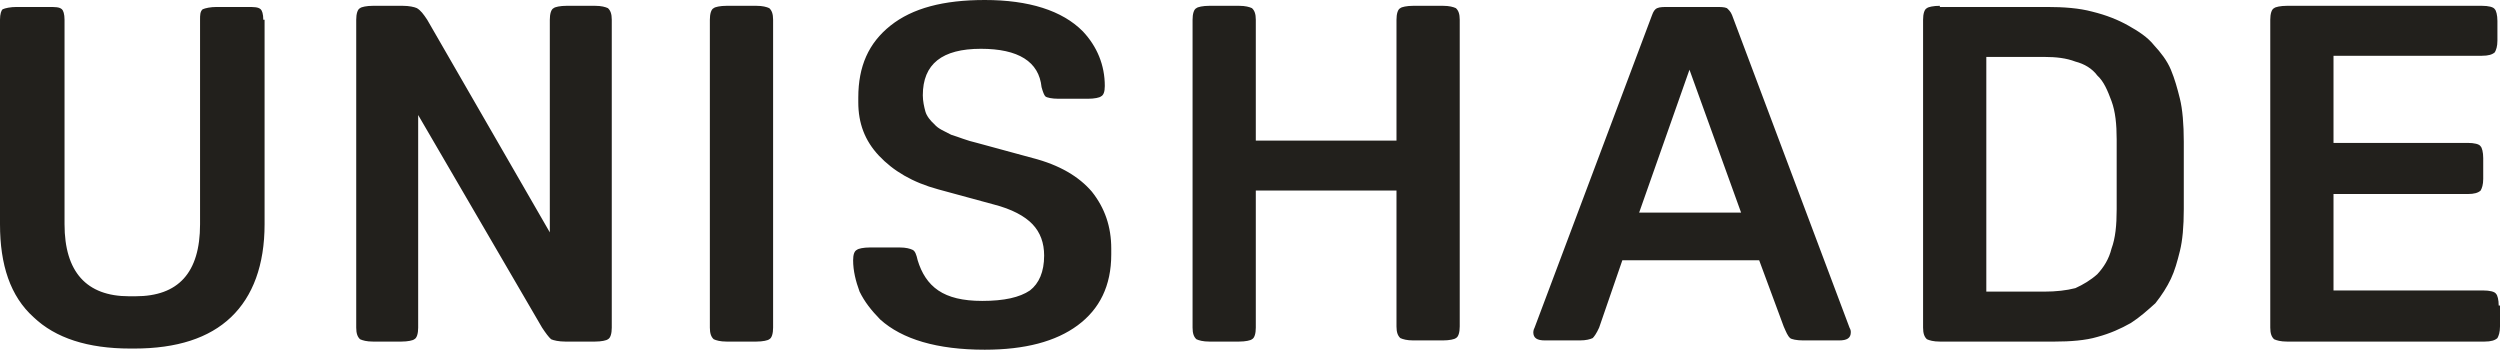 <svg width="425" height="60" viewBox="0 0 425 60" fill="none" xmlns="http://www.w3.org/2000/svg">
<path d="M424.781 51.945C424.781 50.958 424.561 50.168 424.342 49.97C424.122 49.575 423.245 49.378 422.148 49.378H396.696V32.984H419.515C420.612 32.984 421.27 32.787 421.709 32.392C421.928 31.997 422.148 31.404 422.148 30.417V26.861C422.148 25.874 421.928 25.084 421.709 24.886C421.489 24.491 420.612 24.294 419.515 24.294H396.696V9.481H421.928C423.025 9.481 423.684 9.283 424.122 8.888C424.342 8.493 424.561 7.9 424.561 6.913V3.555C424.561 2.568 424.342 1.778 424.122 1.58C423.903 1.185 423.025 0.988 421.928 0.988H388.797C387.7 0.988 386.822 1.185 386.603 1.383C386.164 1.58 385.945 2.37 385.945 3.358V55.698C385.945 56.686 386.164 57.278 386.603 57.673C387.042 57.871 387.7 58.068 388.797 58.068H422.367C423.464 58.068 424.122 57.871 424.561 57.476C424.781 57.081 425 56.488 425 55.501V51.945H424.781ZM337.674 9.678H347.548C349.522 9.678 351.278 9.876 352.814 10.468C354.35 10.863 355.666 11.653 356.544 12.838C357.641 13.826 358.299 15.406 358.957 17.183C359.615 18.961 359.835 21.134 359.835 23.701V35.552C359.835 38.317 359.615 40.49 358.957 42.267C358.518 44.045 357.641 45.428 356.544 46.613C355.447 47.6 354.13 48.39 352.814 48.983C351.278 49.378 349.522 49.575 347.548 49.575H337.674V9.678ZM329.775 0.988C328.678 0.988 327.801 1.185 327.581 1.383C327.143 1.58 326.923 2.37 326.923 3.358V55.698C326.923 56.686 327.143 57.278 327.581 57.673C328.02 57.871 328.678 58.068 329.775 58.068H349.303C351.936 58.068 354.569 57.871 356.544 57.278C358.738 56.686 360.493 55.896 362.248 54.908C363.784 53.92 365.101 52.736 366.417 51.55C367.514 50.168 368.392 48.785 369.05 47.403C369.708 46.02 370.147 44.44 370.586 42.662C371.025 40.885 371.244 38.515 371.244 35.552V24.096C371.244 21.134 371.025 18.566 370.586 16.788C370.147 15.011 369.708 13.431 369.05 11.851C368.392 10.271 367.295 8.888 366.198 7.703C365.101 6.32 363.565 5.333 361.81 4.345C360.054 3.358 358.08 2.568 355.666 1.975C353.472 1.383 350.839 1.185 347.987 1.185H329.775V0.988ZM287.21 11.851L295.986 36.145H278.653L287.21 11.851ZM294.45 2.568C294.231 1.975 293.792 1.58 293.573 1.383C293.134 1.185 292.475 1.185 291.598 1.185H283.699C282.821 1.185 282.163 1.185 281.724 1.383C281.285 1.58 281.066 1.975 280.847 2.568L260.88 55.698C260.661 56.093 260.661 56.488 260.661 56.488C260.661 57.476 261.319 57.871 262.636 57.871H268.56C269.657 57.871 270.315 57.673 270.754 57.476C270.973 57.278 271.412 56.686 271.851 55.698L275.8 44.242H299.058L303.227 55.501C303.665 56.488 303.885 57.081 304.324 57.476C304.543 57.673 305.421 57.871 306.518 57.871H312.661C313.978 57.871 314.636 57.476 314.636 56.488C314.636 56.291 314.636 56.093 314.417 55.698L294.45 2.568ZM248.154 3.358C248.154 2.37 247.935 1.778 247.496 1.383C247.057 1.185 246.399 0.988 245.302 0.988H240.256C239.159 0.988 238.281 1.185 238.061 1.383C237.623 1.58 237.403 2.37 237.403 3.358V23.899H213.487V3.358C213.487 2.37 213.268 1.778 212.829 1.383C212.39 1.185 211.732 0.988 210.635 0.988H205.589C204.491 0.988 203.614 1.185 203.394 1.383C202.956 1.58 202.736 2.37 202.736 3.358V55.698C202.736 56.686 202.956 57.278 203.394 57.673C203.833 57.871 204.491 58.068 205.589 58.068H210.635C211.732 58.068 212.61 57.871 212.829 57.673C213.268 57.476 213.487 56.686 213.487 55.698V32.392H237.403V55.501C237.403 56.488 237.623 57.081 238.061 57.476C238.5 57.673 239.159 57.871 240.256 57.871H245.302C246.399 57.871 247.277 57.673 247.496 57.476C247.935 57.278 248.154 56.488 248.154 55.501V3.358ZM155.124 42.465C154.685 42.267 154.027 42.07 152.93 42.07H147.883C146.786 42.07 145.909 42.267 145.689 42.465C145.25 42.662 145.031 43.255 145.031 44.242C145.031 46.02 145.47 47.798 146.128 49.575C147.006 51.353 148.103 52.736 149.639 54.316C153.369 57.673 159.293 59.451 167.411 59.451C174.213 59.451 179.479 58.068 183.209 55.303C186.939 52.538 188.913 48.588 188.913 43.255V42.267C188.913 38.515 187.816 35.355 185.622 32.589C183.428 30.022 180.137 28.047 175.529 26.861L166.094 24.294C164.339 23.899 163.023 23.306 161.706 22.911C160.609 22.319 159.512 21.924 158.854 21.134C158.196 20.541 157.537 19.751 157.318 18.961C157.099 18.171 156.879 17.183 156.879 16.196C156.879 10.863 160.17 8.295 166.753 8.295C173.116 8.295 176.626 10.468 177.065 14.813C177.284 15.603 177.504 16.196 177.723 16.393C177.943 16.591 178.82 16.788 179.917 16.788H184.964C186.061 16.788 186.939 16.591 187.158 16.393C187.597 16.196 187.816 15.603 187.816 14.616C187.816 11.061 186.5 7.9 184.086 5.333C180.576 1.778 174.871 0 167.411 0C160.39 0 155.124 1.383 151.394 4.345C147.664 7.308 145.909 11.258 145.909 16.591V17.381C145.909 20.936 147.006 23.899 149.419 26.466C151.833 29.034 155.124 31.009 159.512 32.194L168.947 34.762C172.019 35.552 174.213 36.737 175.529 38.12C176.846 39.502 177.504 41.28 177.504 43.453C177.504 46.218 176.626 48.193 175.09 49.378C173.335 50.563 170.702 51.155 166.972 51.155C163.681 51.155 161.267 50.563 159.512 49.378C157.757 48.193 156.66 46.415 156.002 44.242C155.782 43.255 155.563 42.662 155.124 42.465ZM131.427 3.358C131.427 2.37 131.208 1.778 130.769 1.383C130.33 1.185 129.672 0.988 128.575 0.988H123.529C122.432 0.988 121.554 1.185 121.335 1.383C120.896 1.58 120.676 2.37 120.676 3.358V55.698C120.676 56.686 120.896 57.278 121.335 57.673C121.773 57.871 122.432 58.068 123.529 58.068H128.575C129.672 58.068 130.55 57.871 130.769 57.673C131.208 57.476 131.427 56.686 131.427 55.698V3.358ZM92.153 55.698C92.811 56.686 93.25 57.278 93.689 57.673C94.127 57.871 95.005 58.068 96.102 58.068H101.149C102.246 58.068 103.123 57.871 103.343 57.673C103.782 57.476 104.001 56.686 104.001 55.698V3.358C104.001 2.37 103.782 1.778 103.343 1.383C102.904 1.185 102.246 0.988 101.149 0.988H96.322C95.225 0.988 94.347 1.185 94.127 1.383C93.689 1.58 93.469 2.37 93.469 3.358V39.502L72.625 3.358C71.967 2.37 71.528 1.778 70.87 1.383C70.431 1.185 69.553 0.988 68.456 0.988H63.41C62.313 0.988 61.435 1.185 61.216 1.383C60.777 1.58 60.558 2.37 60.558 3.358V55.698C60.558 56.686 60.777 57.278 61.216 57.673C61.655 57.871 62.313 58.068 63.41 58.068H68.237C69.334 58.068 70.212 57.871 70.431 57.673C70.87 57.476 71.089 56.686 71.089 55.698V19.554L92.153 55.698ZM44.76 3.358C44.76 2.37 44.541 1.778 44.321 1.58C43.882 1.185 43.224 1.185 41.908 1.185H36.861C35.764 1.185 34.886 1.383 34.448 1.58C34.009 1.975 34.009 2.568 34.009 3.358V38.12C34.009 46.415 30.279 50.365 23.038 50.365H21.941C14.701 50.365 10.971 46.218 10.971 38.12V3.358C10.971 2.37 10.751 1.778 10.532 1.58C10.093 1.185 9.435 1.185 8.118 1.185H2.852C1.755 1.185 0.878 1.383 0.439 1.58C0.219 1.778 0 2.37 0 3.358V38.12C0 45.032 1.755 50.365 5.705 53.92C9.435 57.476 14.92 59.253 22.161 59.253H22.819C30.059 59.253 35.545 57.476 39.275 53.92C43.005 50.365 44.979 45.032 44.979 38.12V3.358H44.76Z" fill="#22201C"/>
</svg>

